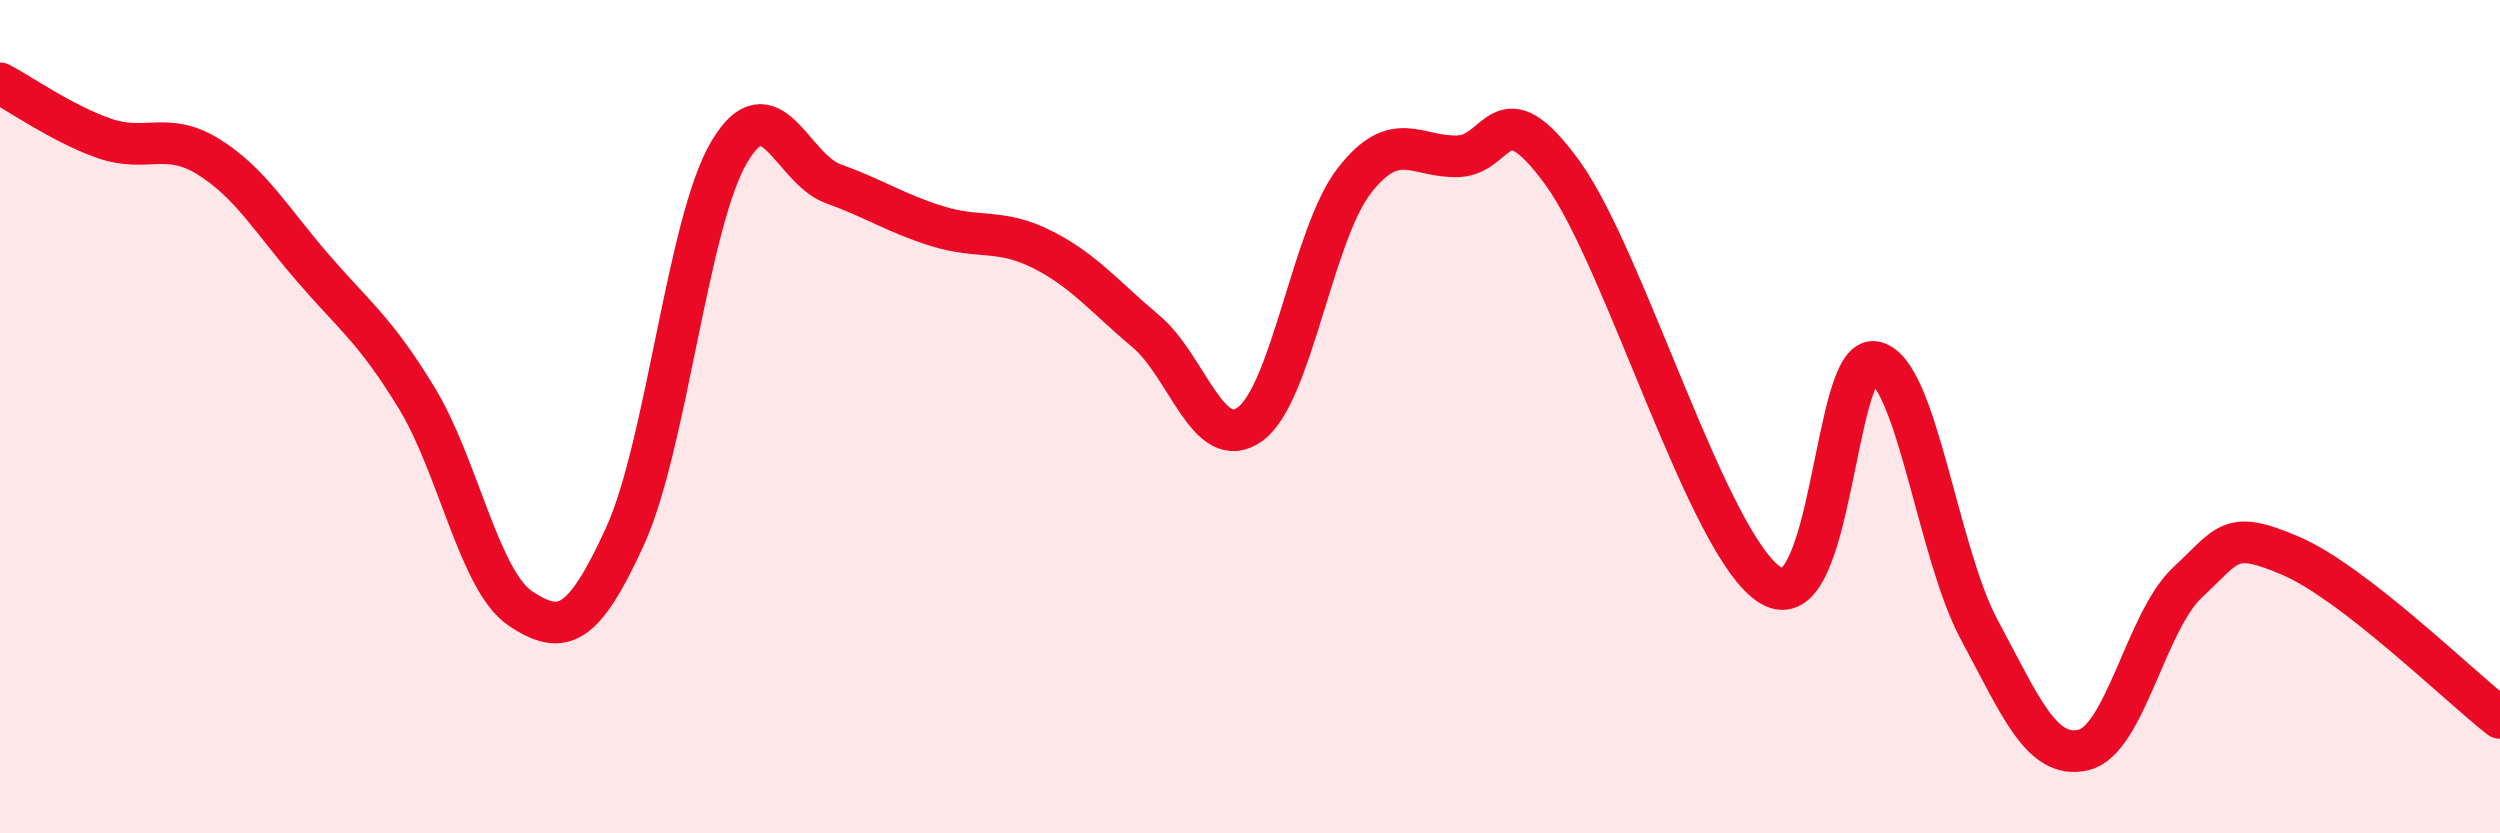 
    <svg width="60" height="20" viewBox="0 0 60 20" xmlns="http://www.w3.org/2000/svg">
      <path
        d="M 0,2 C 0.5,2.26 1.5,2.97 2.5,3.32 C 3.5,3.67 4,3.14 5,3.76 C 6,4.38 6.5,5.26 7.5,6.42 C 8.5,7.58 9,7.91 10,9.55 C 11,11.19 11.5,13.95 12.5,14.61 C 13.5,15.27 14,15.06 15,12.87 C 16,10.68 16.5,5.34 17.5,3.65 C 18.5,1.96 19,4.05 20,4.41 C 21,4.77 21.5,5.12 22.5,5.43 C 23.5,5.74 24,5.48 25,5.98 C 26,6.48 26.5,7.11 27.5,7.95 C 28.5,8.79 29,10.9 30,10.18 C 31,9.46 31.5,5.63 32.5,4.34 C 33.5,3.05 34,3.79 35,3.75 C 36,3.71 36,2.09 37.5,4.15 C 39,6.21 41,13.14 42.5,14.05 C 44,14.96 44,8.48 45,8.69 C 46,8.9 46.5,13.25 47.5,15.11 C 48.5,16.97 49,18.23 50,18 C 51,17.77 51.5,14.91 52.5,13.98 C 53.5,13.05 53.5,12.7 55,13.35 C 56.5,14 59,16.45 60,17.23L60 20L0 20Z"
        fill="#EB0A25"
        opacity="0.1"
        stroke-linecap="round"
        stroke-linejoin="round"
      />
      <path
        d="M 0,2 C 0.5,2.26 1.5,2.97 2.5,3.32 C 3.5,3.67 4,3.14 5,3.76 C 6,4.38 6.5,5.26 7.5,6.42 C 8.5,7.58 9,7.91 10,9.55 C 11,11.19 11.5,13.95 12.5,14.61 C 13.5,15.27 14,15.06 15,12.87 C 16,10.68 16.5,5.34 17.5,3.65 C 18.5,1.96 19,4.05 20,4.41 C 21,4.77 21.5,5.12 22.5,5.43 C 23.5,5.74 24,5.48 25,5.98 C 26,6.48 26.5,7.11 27.5,7.95 C 28.5,8.79 29,10.9 30,10.18 C 31,9.46 31.5,5.63 32.5,4.34 C 33.5,3.05 34,3.79 35,3.75 C 36,3.71 36,2.09 37.5,4.15 C 39,6.21 41,13.14 42.5,14.05 C 44,14.96 44,8.48 45,8.69 C 46,8.9 46.5,13.25 47.5,15.11 C 48.5,16.97 49,18.23 50,18 C 51,17.77 51.5,14.91 52.5,13.98 C 53.5,13.05 53.5,12.7 55,13.35 C 56.5,14 59,16.45 60,17.23"
        stroke="#EB0A25"
        stroke-width="1"
        fill="none"
        stroke-linecap="round"
        stroke-linejoin="round"
      />
    </svg>
  